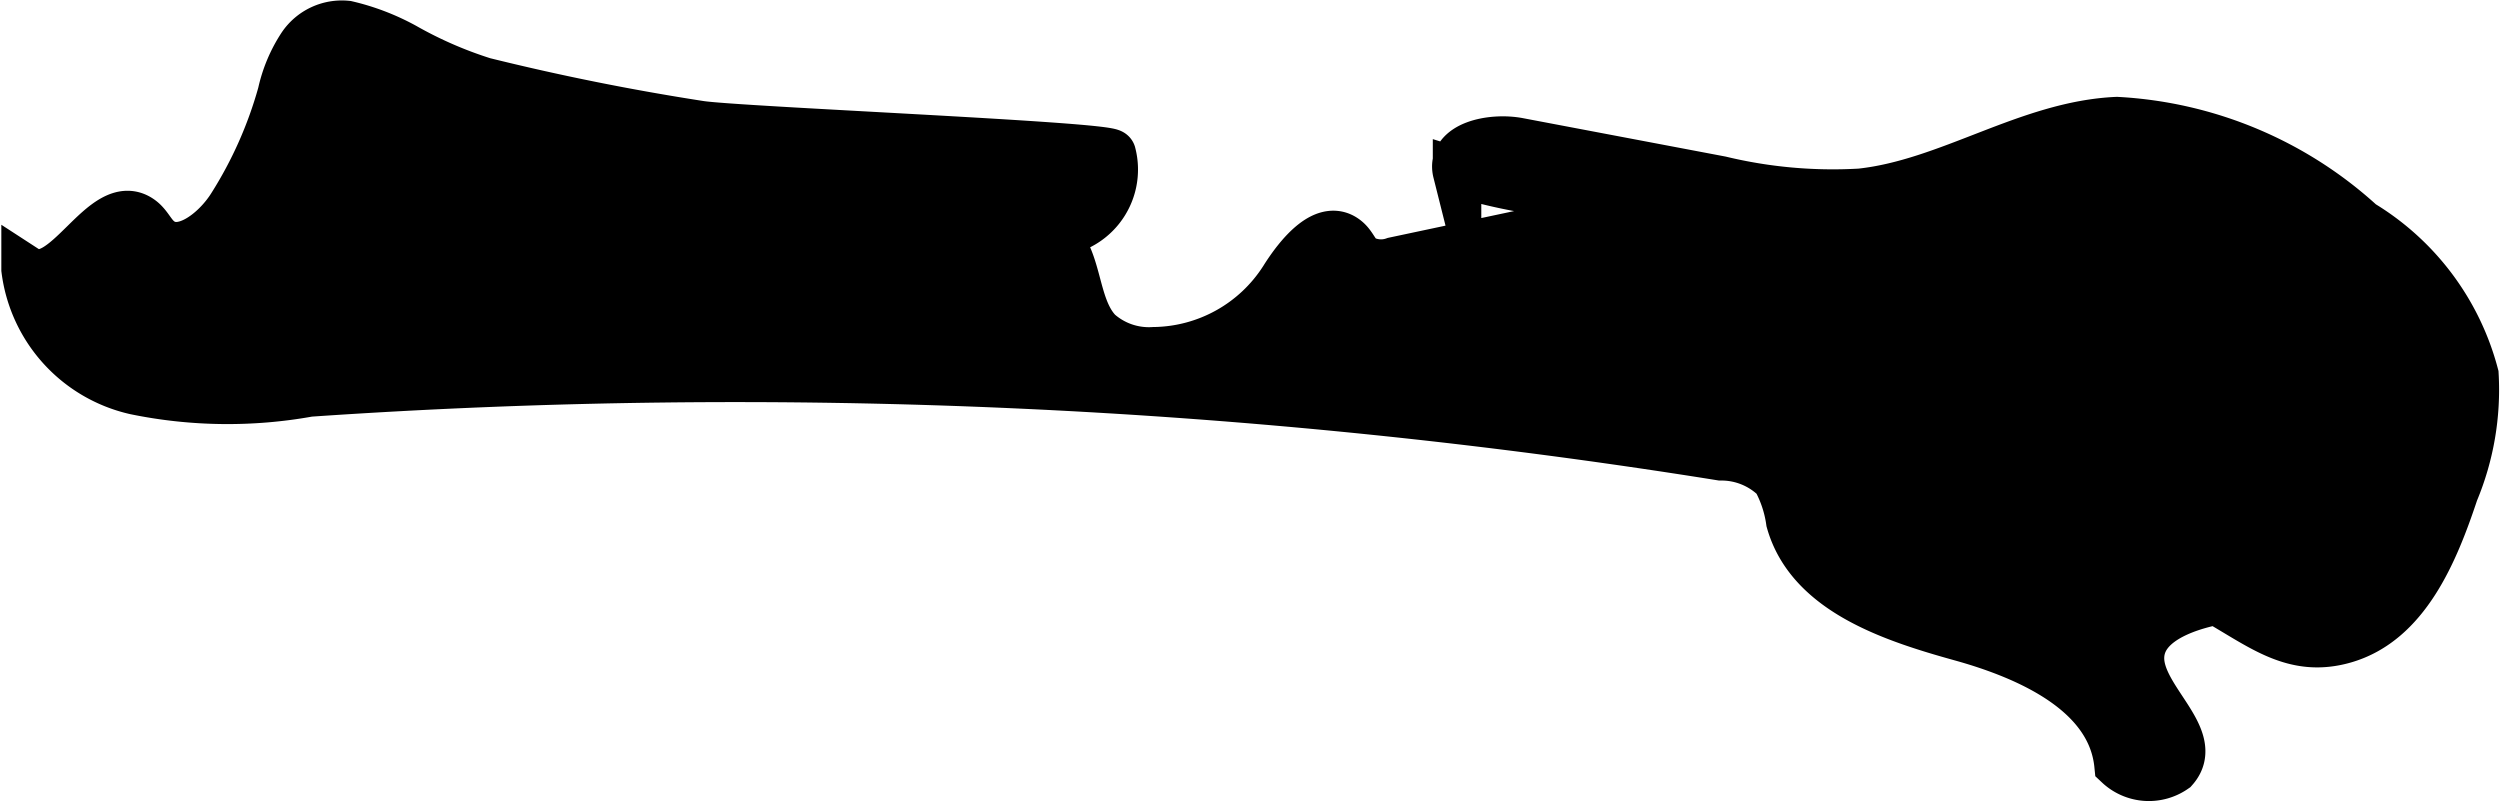<?xml version="1.0" encoding="UTF-8"?>
<svg xmlns="http://www.w3.org/2000/svg"
     version="1.1"
     width="7.273mm"
     height="2.331mm"
     viewBox="0 0 20.617 6.606">
   <defs>
      <style type="text/css"><![CDATA[
      .a {
        stroke: #000;
        stroke-miterlimit: 10;
        stroke-width: 0.4px;
      }
    ]]></style>
   </defs>
   <path class="a"
         d="M3.335.387A1.871,1.871,0,0,0,2.86.205a.398.398,0,0,0-.37.172,1.172,1.172,0,0,0-.166.394,3.481,3.481,0,0,1-.413.929c-.137.218-.427.442-.615.267-.05-.046-.078-.113-.132-.154-.305-.232-.631.617-.953.408a1.174,1.174,0,0,0,.905.998,3.773,3.773,0,0,0,1.433.017,51.33,51.33,0,0,1,11.643.526.639.639,0,0,1,.455.186,1.015,1.015,0,0,1,.117.35c.161.572.835.795,1.408.954s1.24.462,1.299,1.054A.366.366,0,0,0,17.93,6.34c.226-.256-.287-.577-.282-.918.005-.286.352-.416.632-.471.374.213.64.438,1.053.319.506-.146.741-.714.907-1.213a2.184,2.184,0,0,0,.166-.967,2.069,2.069,0,0,0-.933-1.245,3.245,3.245,0,0,0-2.016-.847c-.733.033-1.383.512-2.113.591a3.957,3.957,0,0,1-1.155-.103l-1.667-.316c-.222-.042-.561.029-.506.248a4.432,4.432,0,0,0,1.116.195c.088.086-.066.208-.187.234l-1.446.307A.327.327,0,0,1,11.225,2.129c-.048-.039-.069-.103-.115-.145-.175-.159-.399.117-.524.317a1.289,1.289,0,0,1-1.07.595.629.629,0,0,1-.459-.157c-.218-.225-.148-.652-.409-.824a.518.518,0,0,0,.52-.649c-.022-.063-3.081-.187-3.397-.236q-.898-.139-1.782-.358A3.375,3.375,0,0,1,3.335.387Z"/>
</svg>
